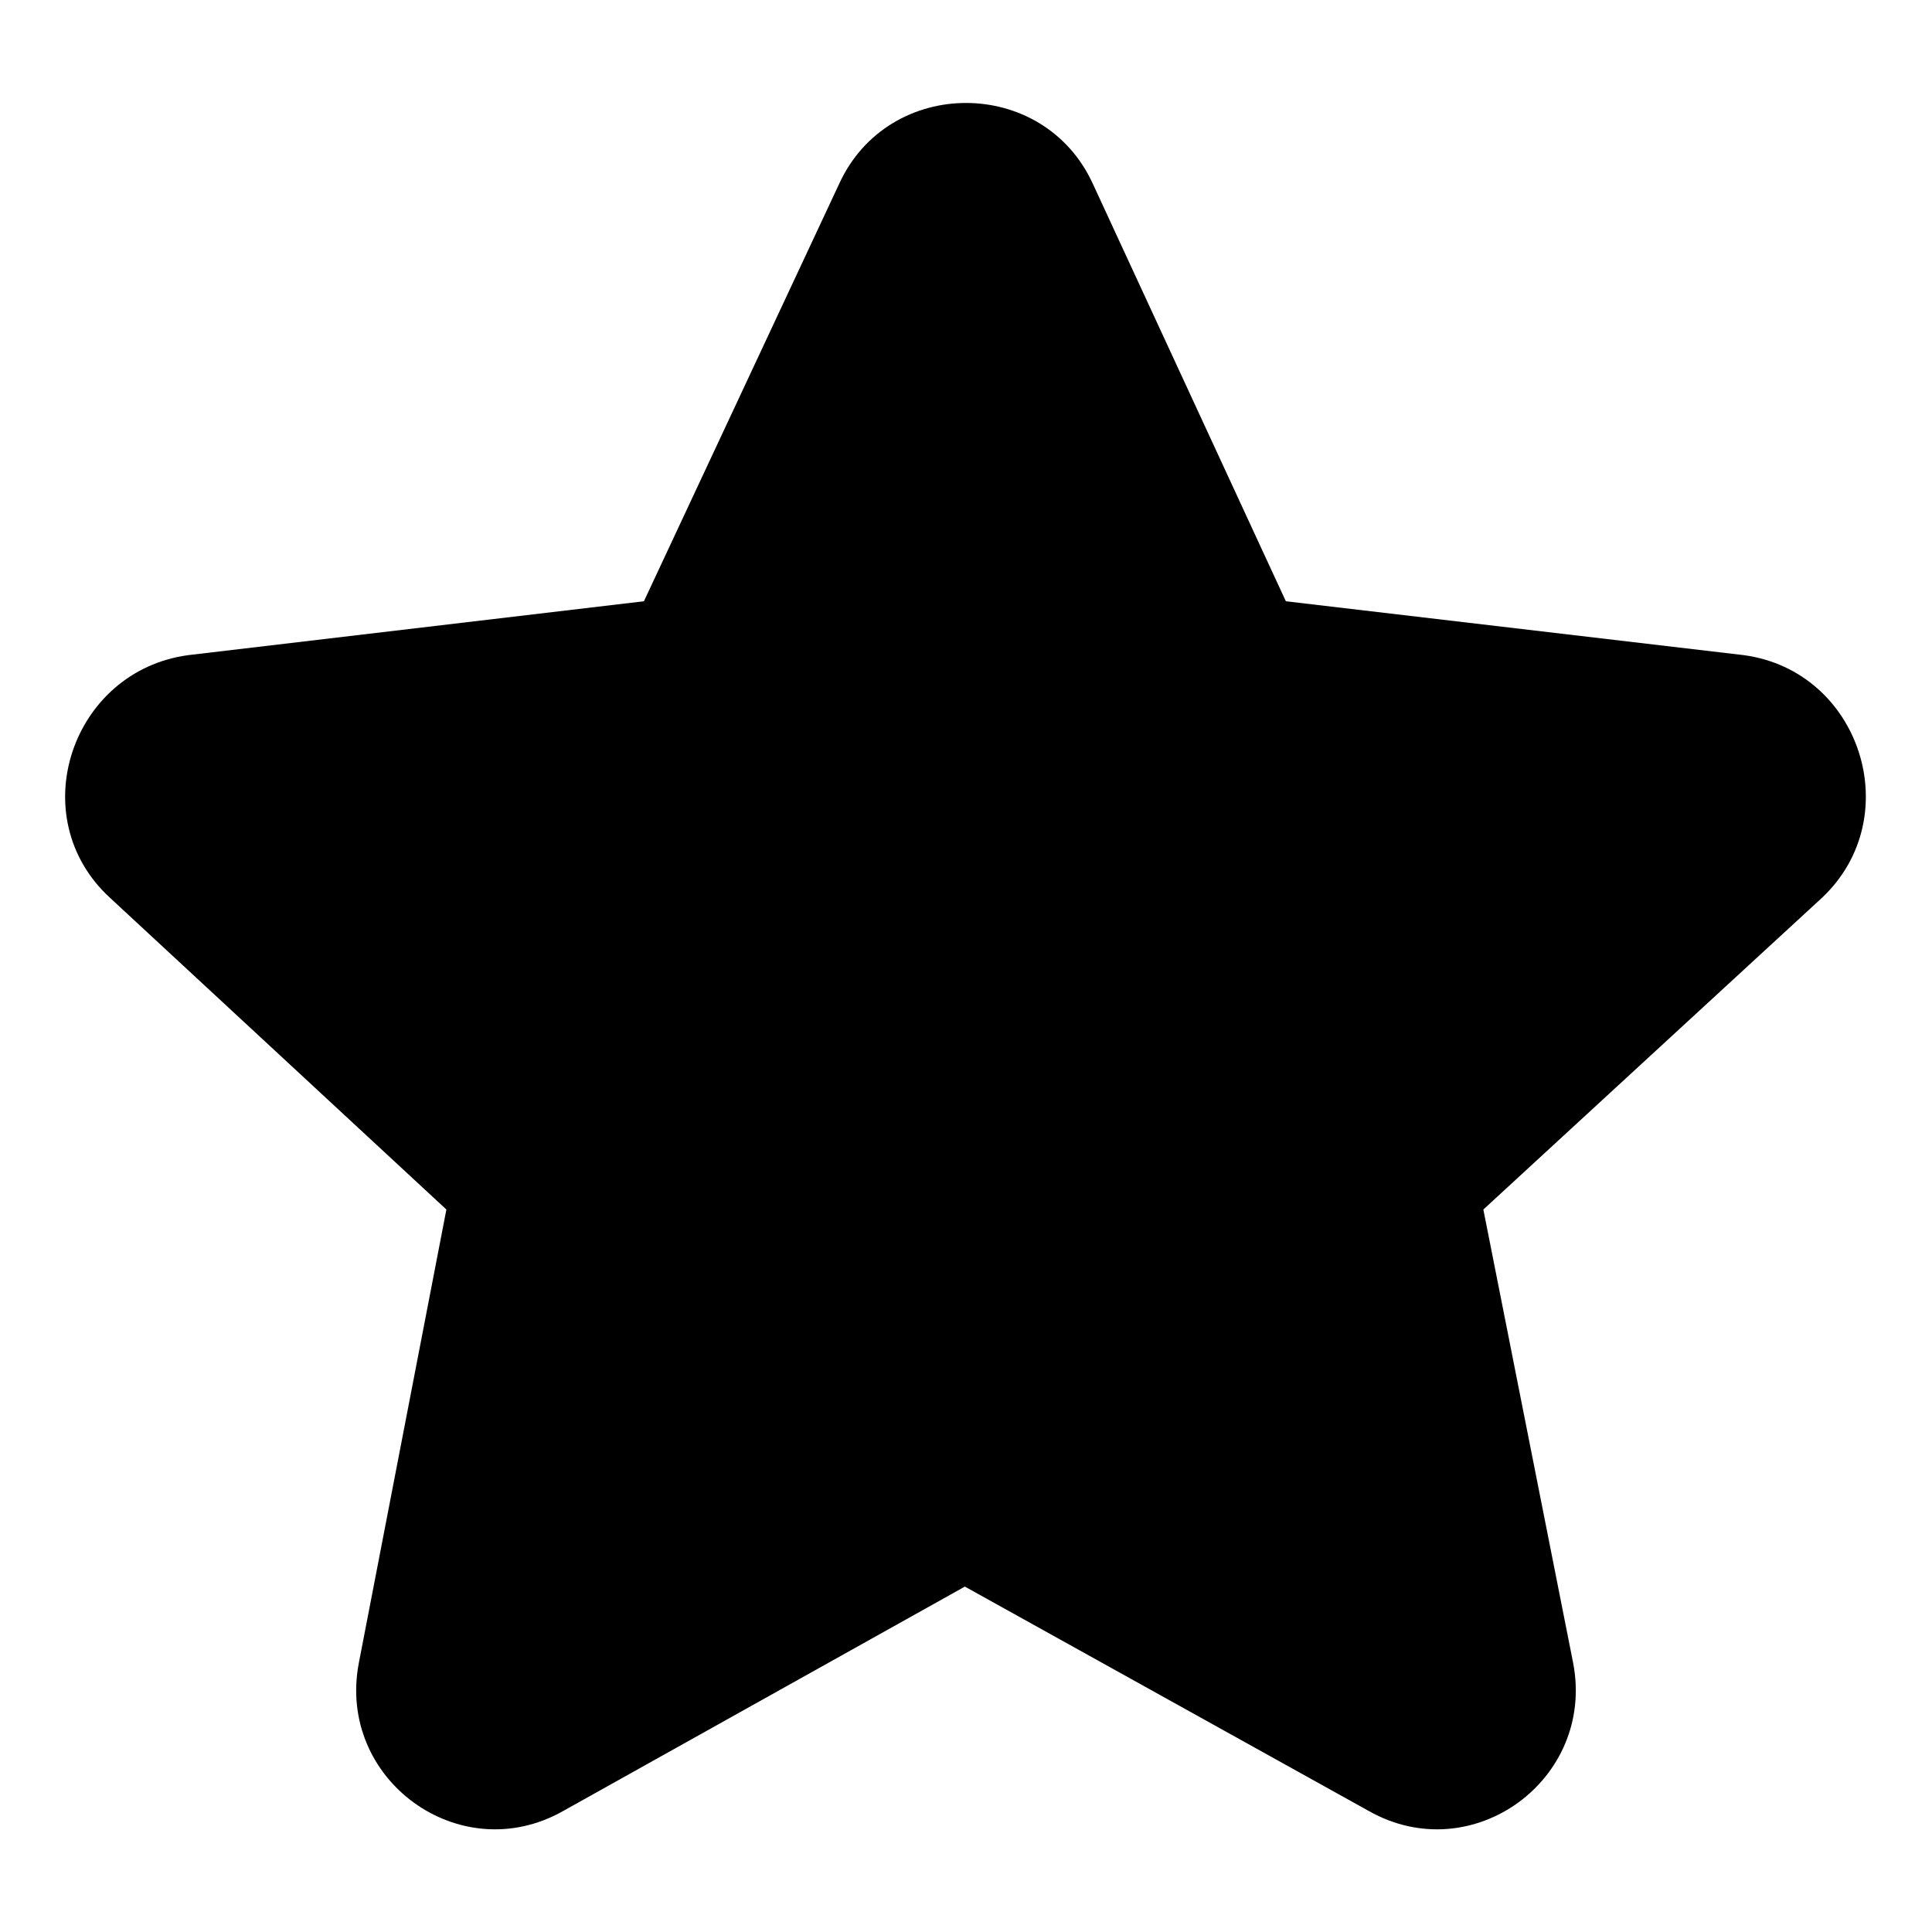 <?xml version="1.0" encoding="UTF-8"?>
<!-- The Best Svg Icon site in the world: iconSvg.co, Visit us! https://iconsvg.co -->
<svg fill="#000000" width="800px" height="800px" version="1.1" viewBox="144 144 512 512" xmlns="http://www.w3.org/2000/svg">
 <path d="m484.76 303.34 121.34 14.277c30.93 4.164 43.422 42.828 20.82 64.238l-89.816 82.68 23.793 120.15c5.949 30.93-26.766 54.723-54.129 39.258l-107.07-59.48-106.47 59.48c-27.363 15.465-60.078-8.328-54.129-39.258l23.199-120.15-89.223-82.68c-23.199-21.414-10.113-60.078 20.82-64.238l120.75-14.277 51.75-110.64c13.086-28.551 54.129-28.551 67.215 0l51.152 110.64z" fill-rule="evenodd"/>
</svg>